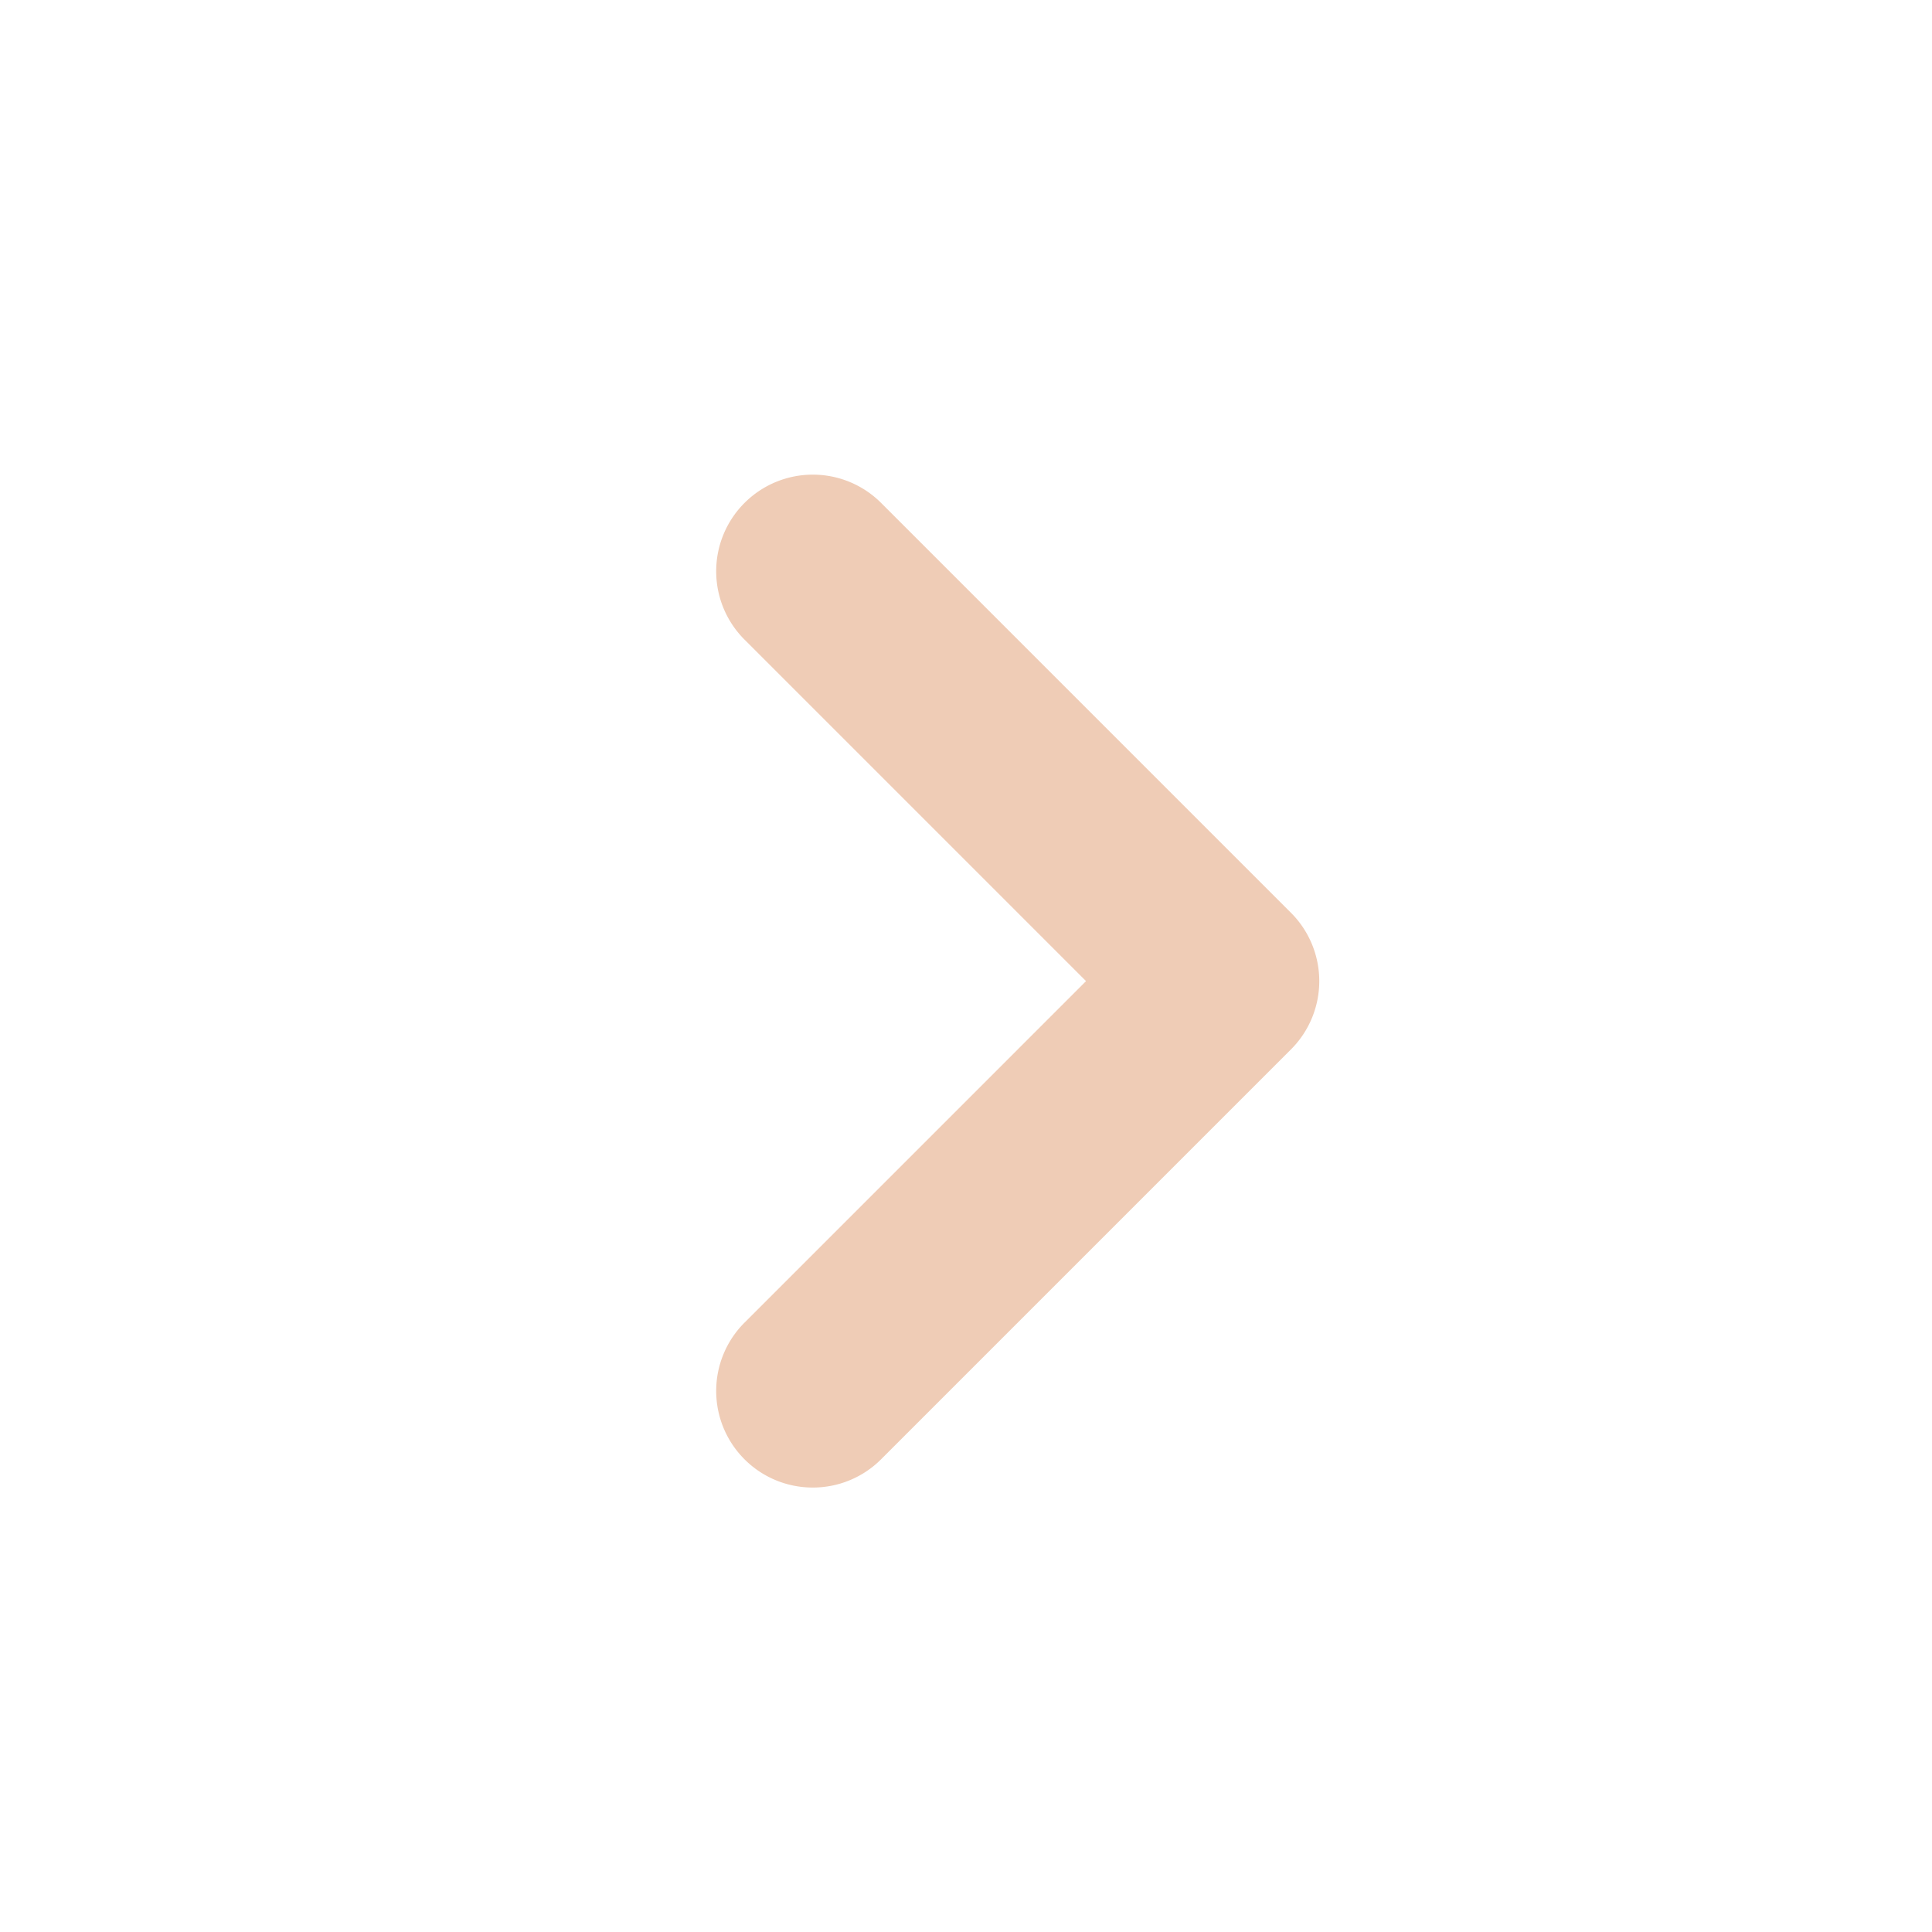 <svg xmlns="http://www.w3.org/2000/svg" xmlns:xlink="http://www.w3.org/1999/xlink" width="40" height="40" viewBox="0 0 40 40">
  <defs>
    <clipPath id="clip-path">
      <rect id="矩形_34697" data-name="矩形 34697" width="40" height="40" transform="translate(966 895)" fill="#fff" stroke="#707070" stroke-width="1"/>
    </clipPath>
  </defs>
  <g id="蒙版组_56060" data-name="蒙版组 56060" transform="translate(-966 -895)" clip-path="url(#clip-path)">
    <path id="联合_8" data-name="联合 8" d="M-327.586,2487.213a2,2,0,0,1,0-2.829l7.071-7.071-7.071-7.071a2,2,0,0,1,0-2.829,2,2,0,0,1,2.829,0l8.485,8.485a2,2,0,0,1,0,2.829l-8.485,8.485a1.994,1.994,0,0,1-1.414.586A1.994,1.994,0,0,1-327.586,2487.213Z" transform="translate(1309 -1562)" fill="#efccb6"/>
  </g>
</svg>
